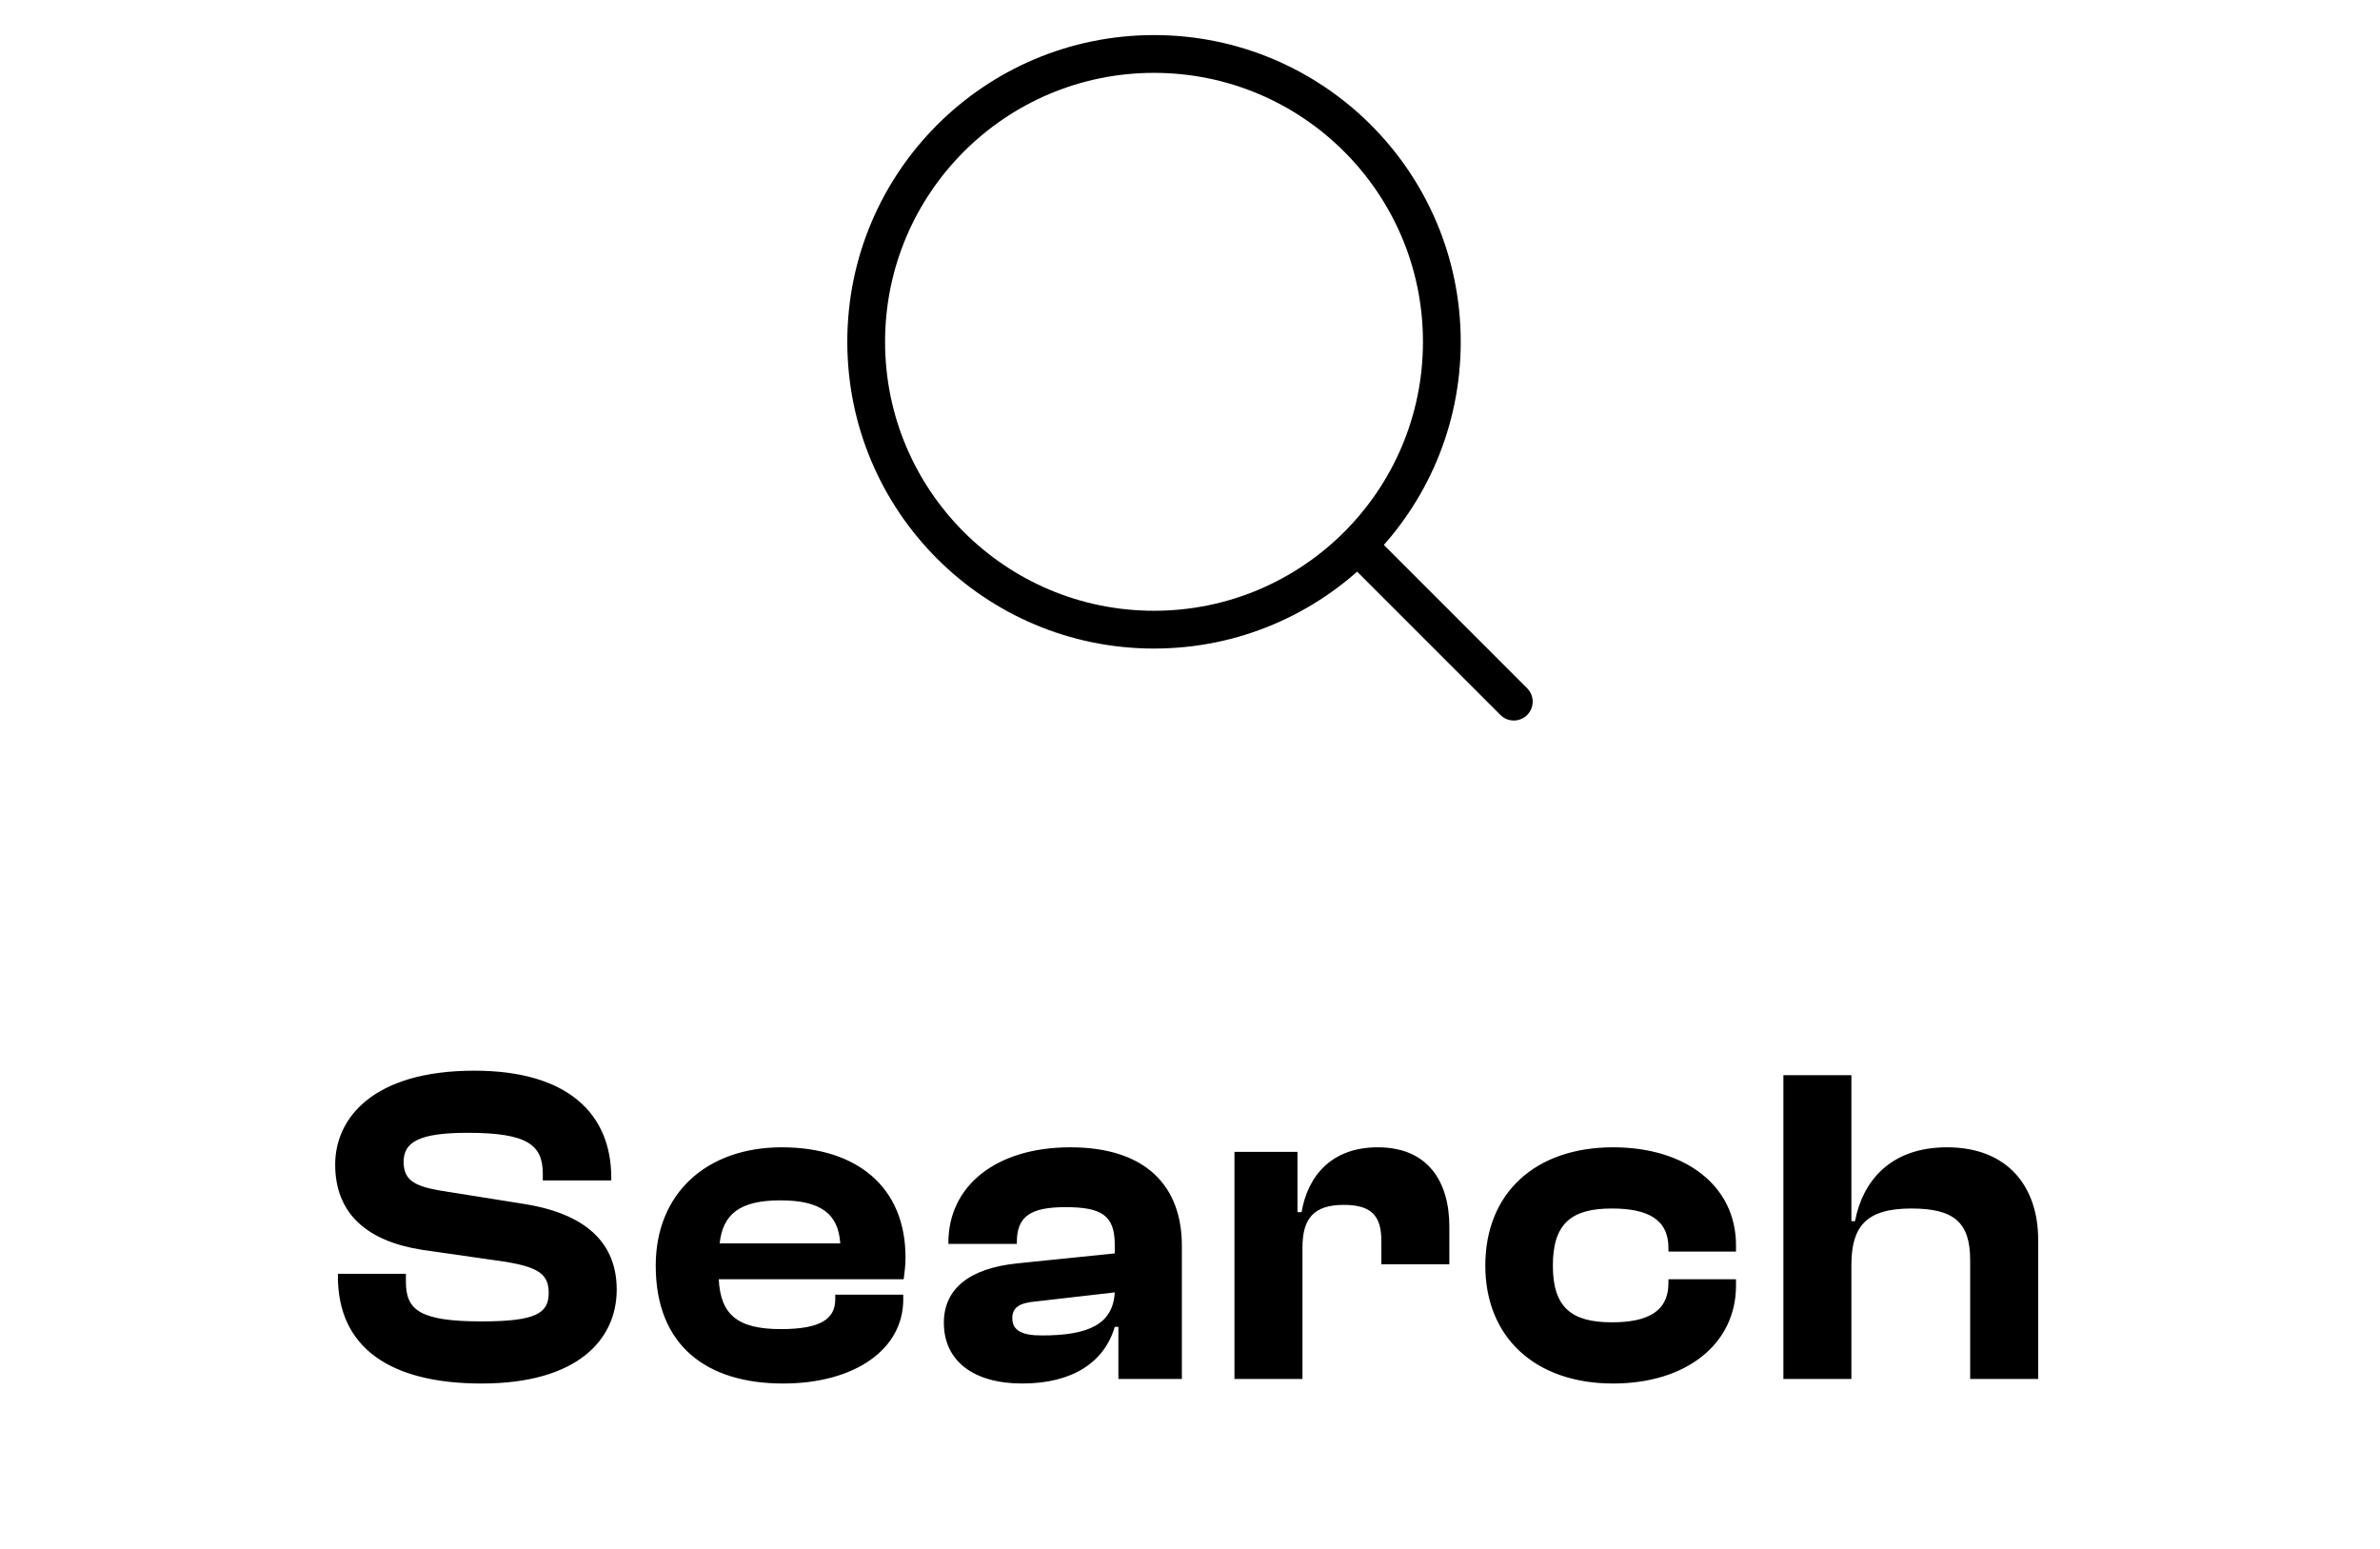 <svg width="126" height="82" viewBox="0 0 126 82" fill="none" xmlns="http://www.w3.org/2000/svg">
<path d="M80.142 37.142L72.523 29.523" stroke="#000" stroke-width="2" stroke-miterlimit="10" stroke-linecap="round" stroke-linejoin="round"/>
<path d="M61.095 33.333C69.511 33.333 76.333 26.511 76.333 18.095C76.333 9.679 69.511 2.857 61.095 2.857C52.679 2.857 45.857 9.679 45.857 18.095C45.857 26.511 52.679 33.333 61.095 33.333Z" stroke="#000" stroke-width="2" stroke-miterlimit="10" stroke-linecap="round" stroke-linejoin="round"/>
<path d="M25.497 73.24C20.625 73.24 17.889 71.32 17.889 67.576V67.432H21.489V67.864C21.489 69.352 22.233 69.952 25.497 69.952C28.377 69.952 29.049 69.52 29.049 68.44C29.049 67.456 28.497 67.096 26.841 66.808L22.329 66.16C19.449 65.704 17.745 64.264 17.745 61.648C17.745 59.224 19.713 56.68 25.113 56.68C30.057 56.68 32.361 58.96 32.361 62.344V62.488H28.737V62.152C28.737 60.616 27.945 59.968 24.753 59.968C22.161 59.968 21.369 60.472 21.369 61.504C21.369 62.44 21.897 62.776 23.241 63.016L27.753 63.736C31.353 64.312 32.649 66.064 32.649 68.272C32.649 70.888 30.609 73.24 25.497 73.24ZM41.459 73.24C37.451 73.24 34.715 71.272 34.715 67C34.715 63.16 37.427 60.736 41.387 60.736C45.323 60.736 47.939 62.8 47.939 66.568C47.939 67 47.891 67.312 47.843 67.72H38.051C38.147 69.568 39.011 70.36 41.339 70.36C43.475 70.36 44.219 69.808 44.219 68.776V68.536H47.819V68.8C47.819 71.416 45.275 73.24 41.459 73.24ZM41.315 63.544C39.179 63.544 38.267 64.264 38.099 65.824H44.483C44.387 64.24 43.427 63.544 41.315 63.544ZM54.121 73.24C51.529 73.24 49.969 72.04 49.969 70.024C49.969 68.248 51.289 67.144 53.857 66.88L59.017 66.352V65.896C59.017 64.336 58.321 63.904 56.401 63.904C54.577 63.904 53.833 64.384 53.833 65.752V65.848H50.209V65.776C50.209 62.8 52.705 60.736 56.665 60.736C60.673 60.736 62.569 62.8 62.569 65.944V73H59.209V70.24H59.017C58.465 72.112 56.785 73.24 54.121 73.24ZM53.593 69.784C53.593 70.432 54.097 70.696 55.153 70.696C57.601 70.696 58.921 70.12 59.017 68.416L54.841 68.896C53.977 68.968 53.593 69.208 53.593 69.784ZM68.954 73H65.354V60.976H68.69V64.168H68.906C69.242 62.224 70.514 60.736 72.938 60.736C75.626 60.736 76.73 62.584 76.73 64.936V66.928H73.13V65.68C73.13 64.36 72.602 63.784 71.138 63.784C69.53 63.784 68.954 64.528 68.954 66.04V73ZM85.402 73.24C81.274 73.24 78.634 70.792 78.634 67C78.634 63.16 81.274 60.736 85.402 60.736C89.266 60.736 91.906 62.8 91.906 65.92V66.256H88.33V66.064C88.33 64.528 87.202 63.976 85.33 63.976C83.194 63.976 82.21 64.768 82.21 67C82.21 69.208 83.194 70 85.33 70C87.202 70 88.33 69.448 88.33 67.912V67.72H91.906V68.056C91.906 71.152 89.266 73.24 85.402 73.24ZM98.015 73H94.415V56.92H98.015V64.648H98.207C98.591 62.608 100.007 60.736 103.079 60.736C106.319 60.736 107.903 62.848 107.903 65.632V73H104.303V66.712C104.303 64.696 103.439 63.976 101.183 63.976C98.759 63.976 98.015 64.96 98.015 66.976V73Z" fill="#000"/>
</svg>
